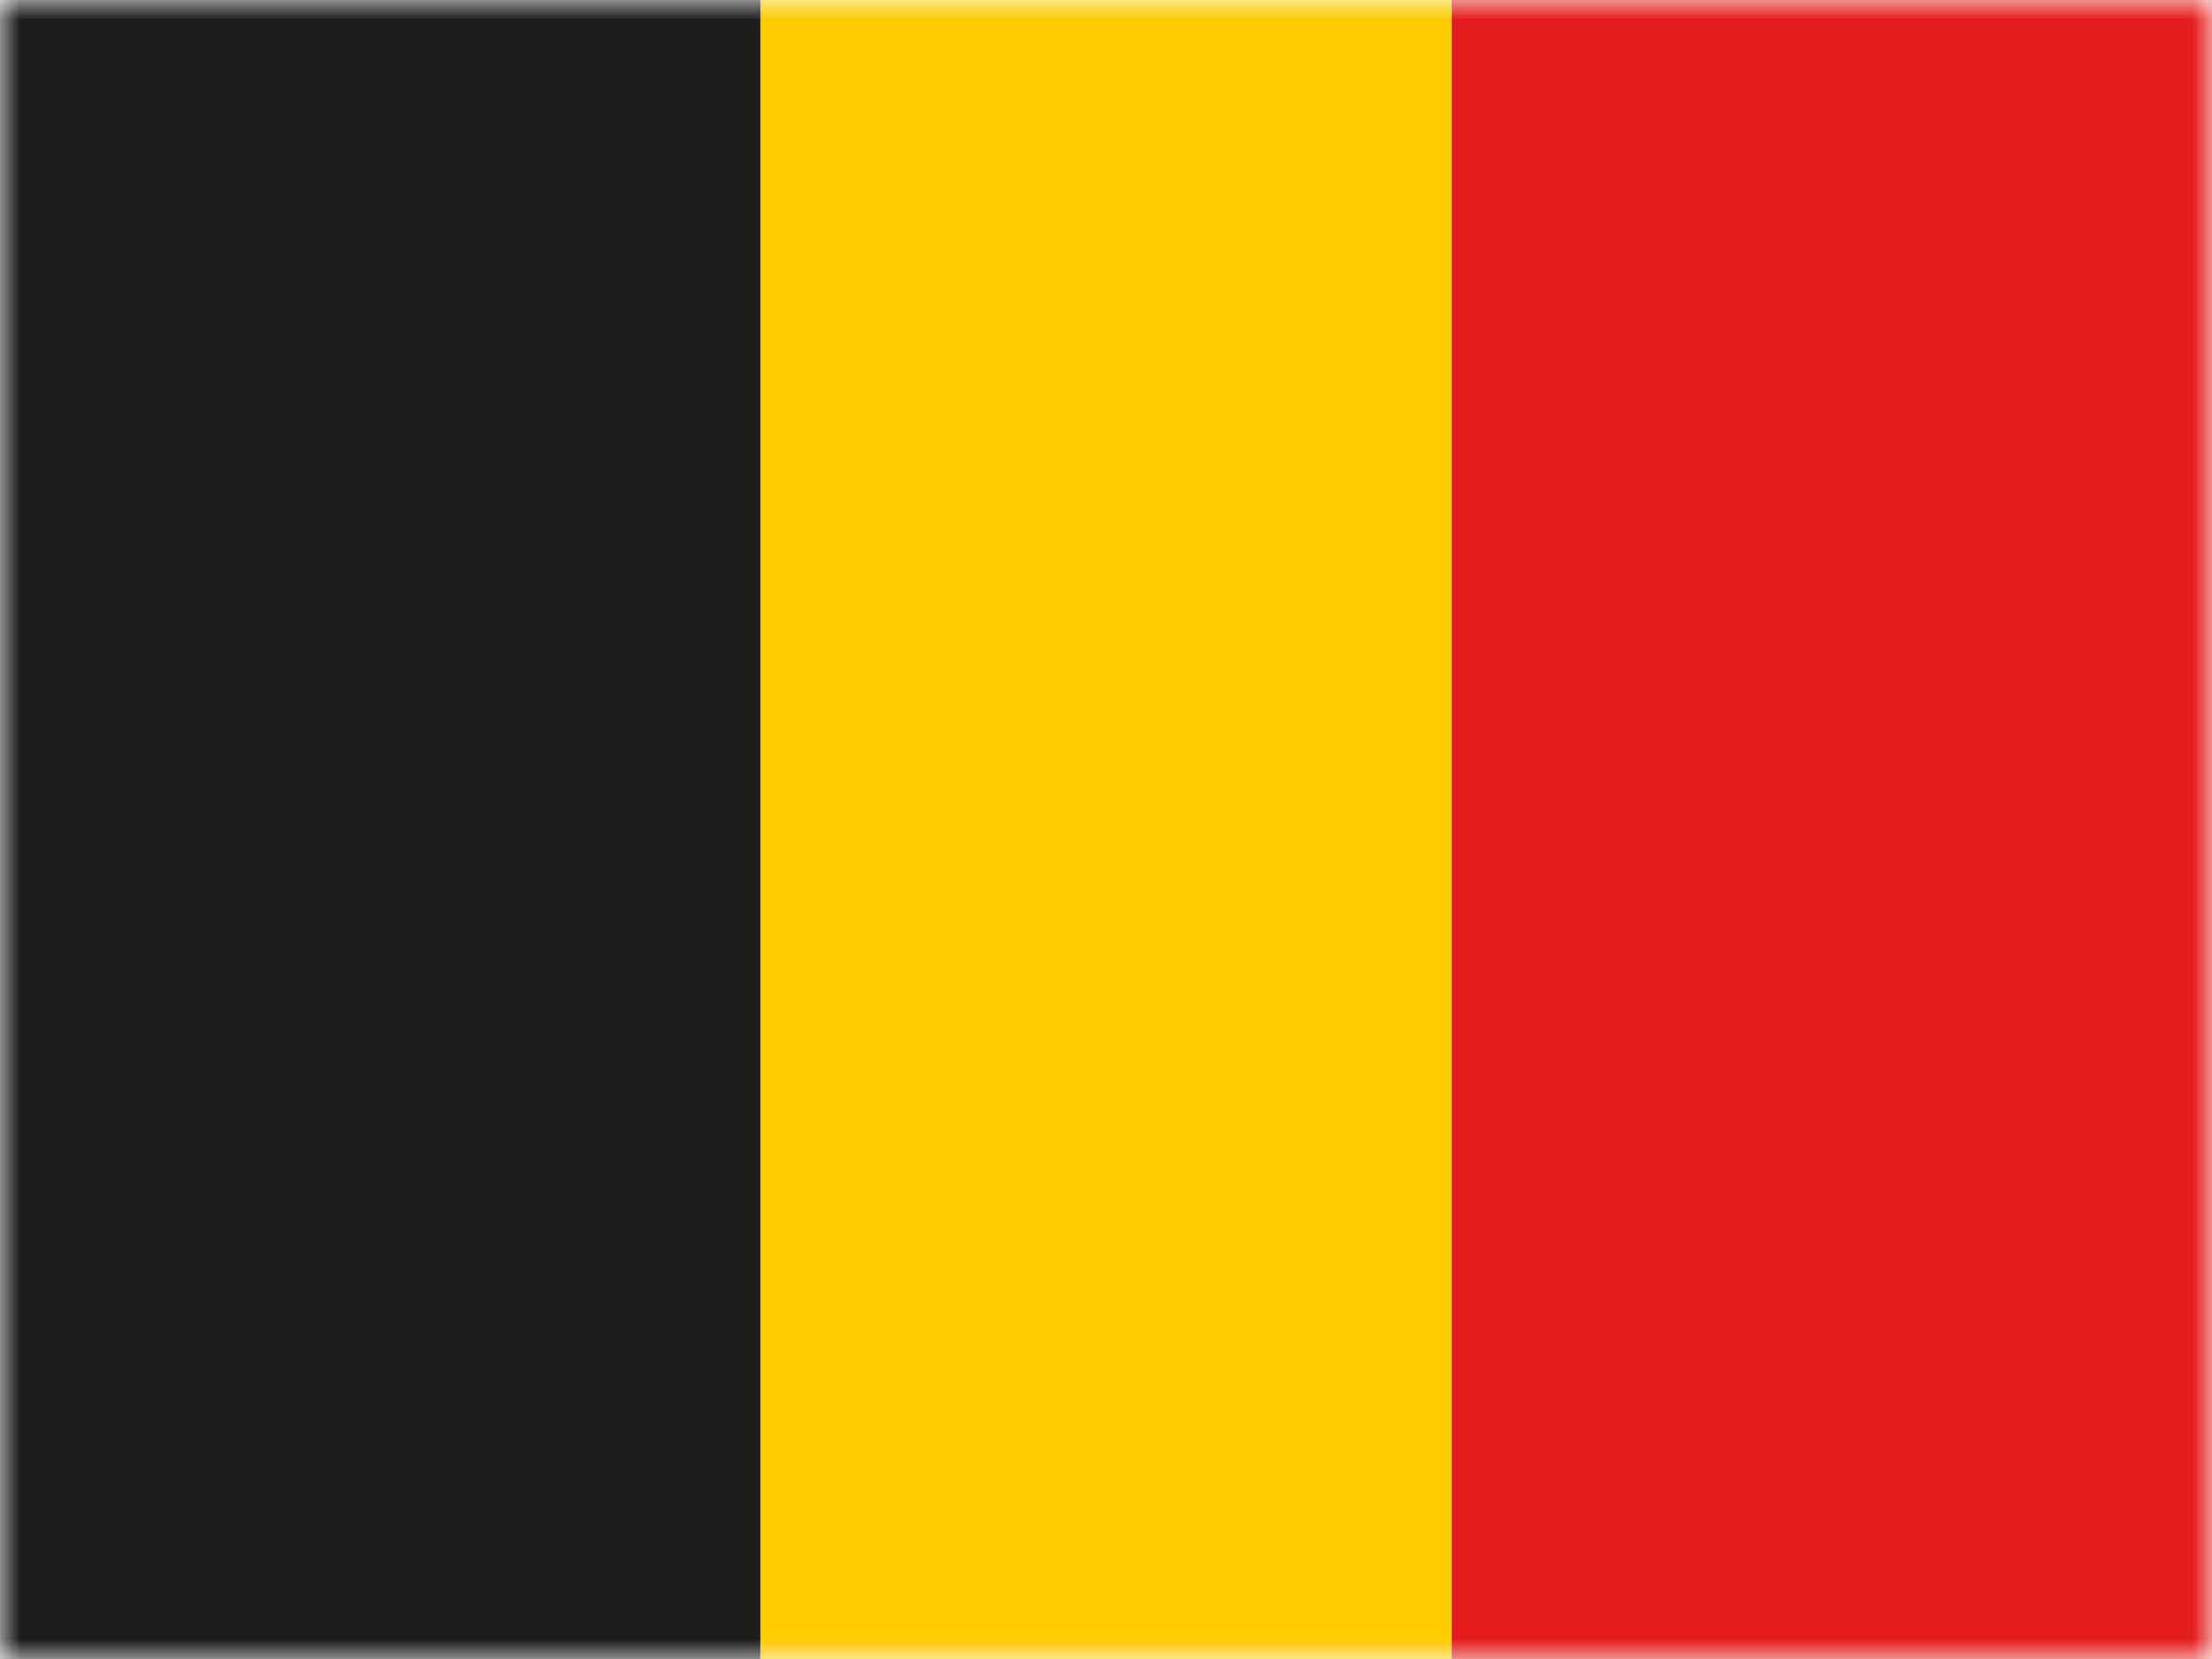 <svg width="56" height="42" viewBox="0 0 56 42" fill="none" xmlns="http://www.w3.org/2000/svg">
<mask id="mask0_48_3367" style="mask-type:luminance" maskUnits="userSpaceOnUse" x="0" y="0" width="56" height="42">
<rect width="56" height="42" fill="white"/>
</mask>
<g mask="url(#mask0_48_3367)">
<path fill-rule="evenodd" clip-rule="evenodd" d="M17.5 0H36.75V42H17.5V0Z" fill="#FECA00"/>
<path fill-rule="evenodd" clip-rule="evenodd" d="M36.75 0H56V42H36.75V0Z" fill="#E31D1C"/>
<path fill-rule="evenodd" clip-rule="evenodd" d="M0 0H19.25V42H0V0Z" fill="#1D1D1D"/>
</g>
</svg>
